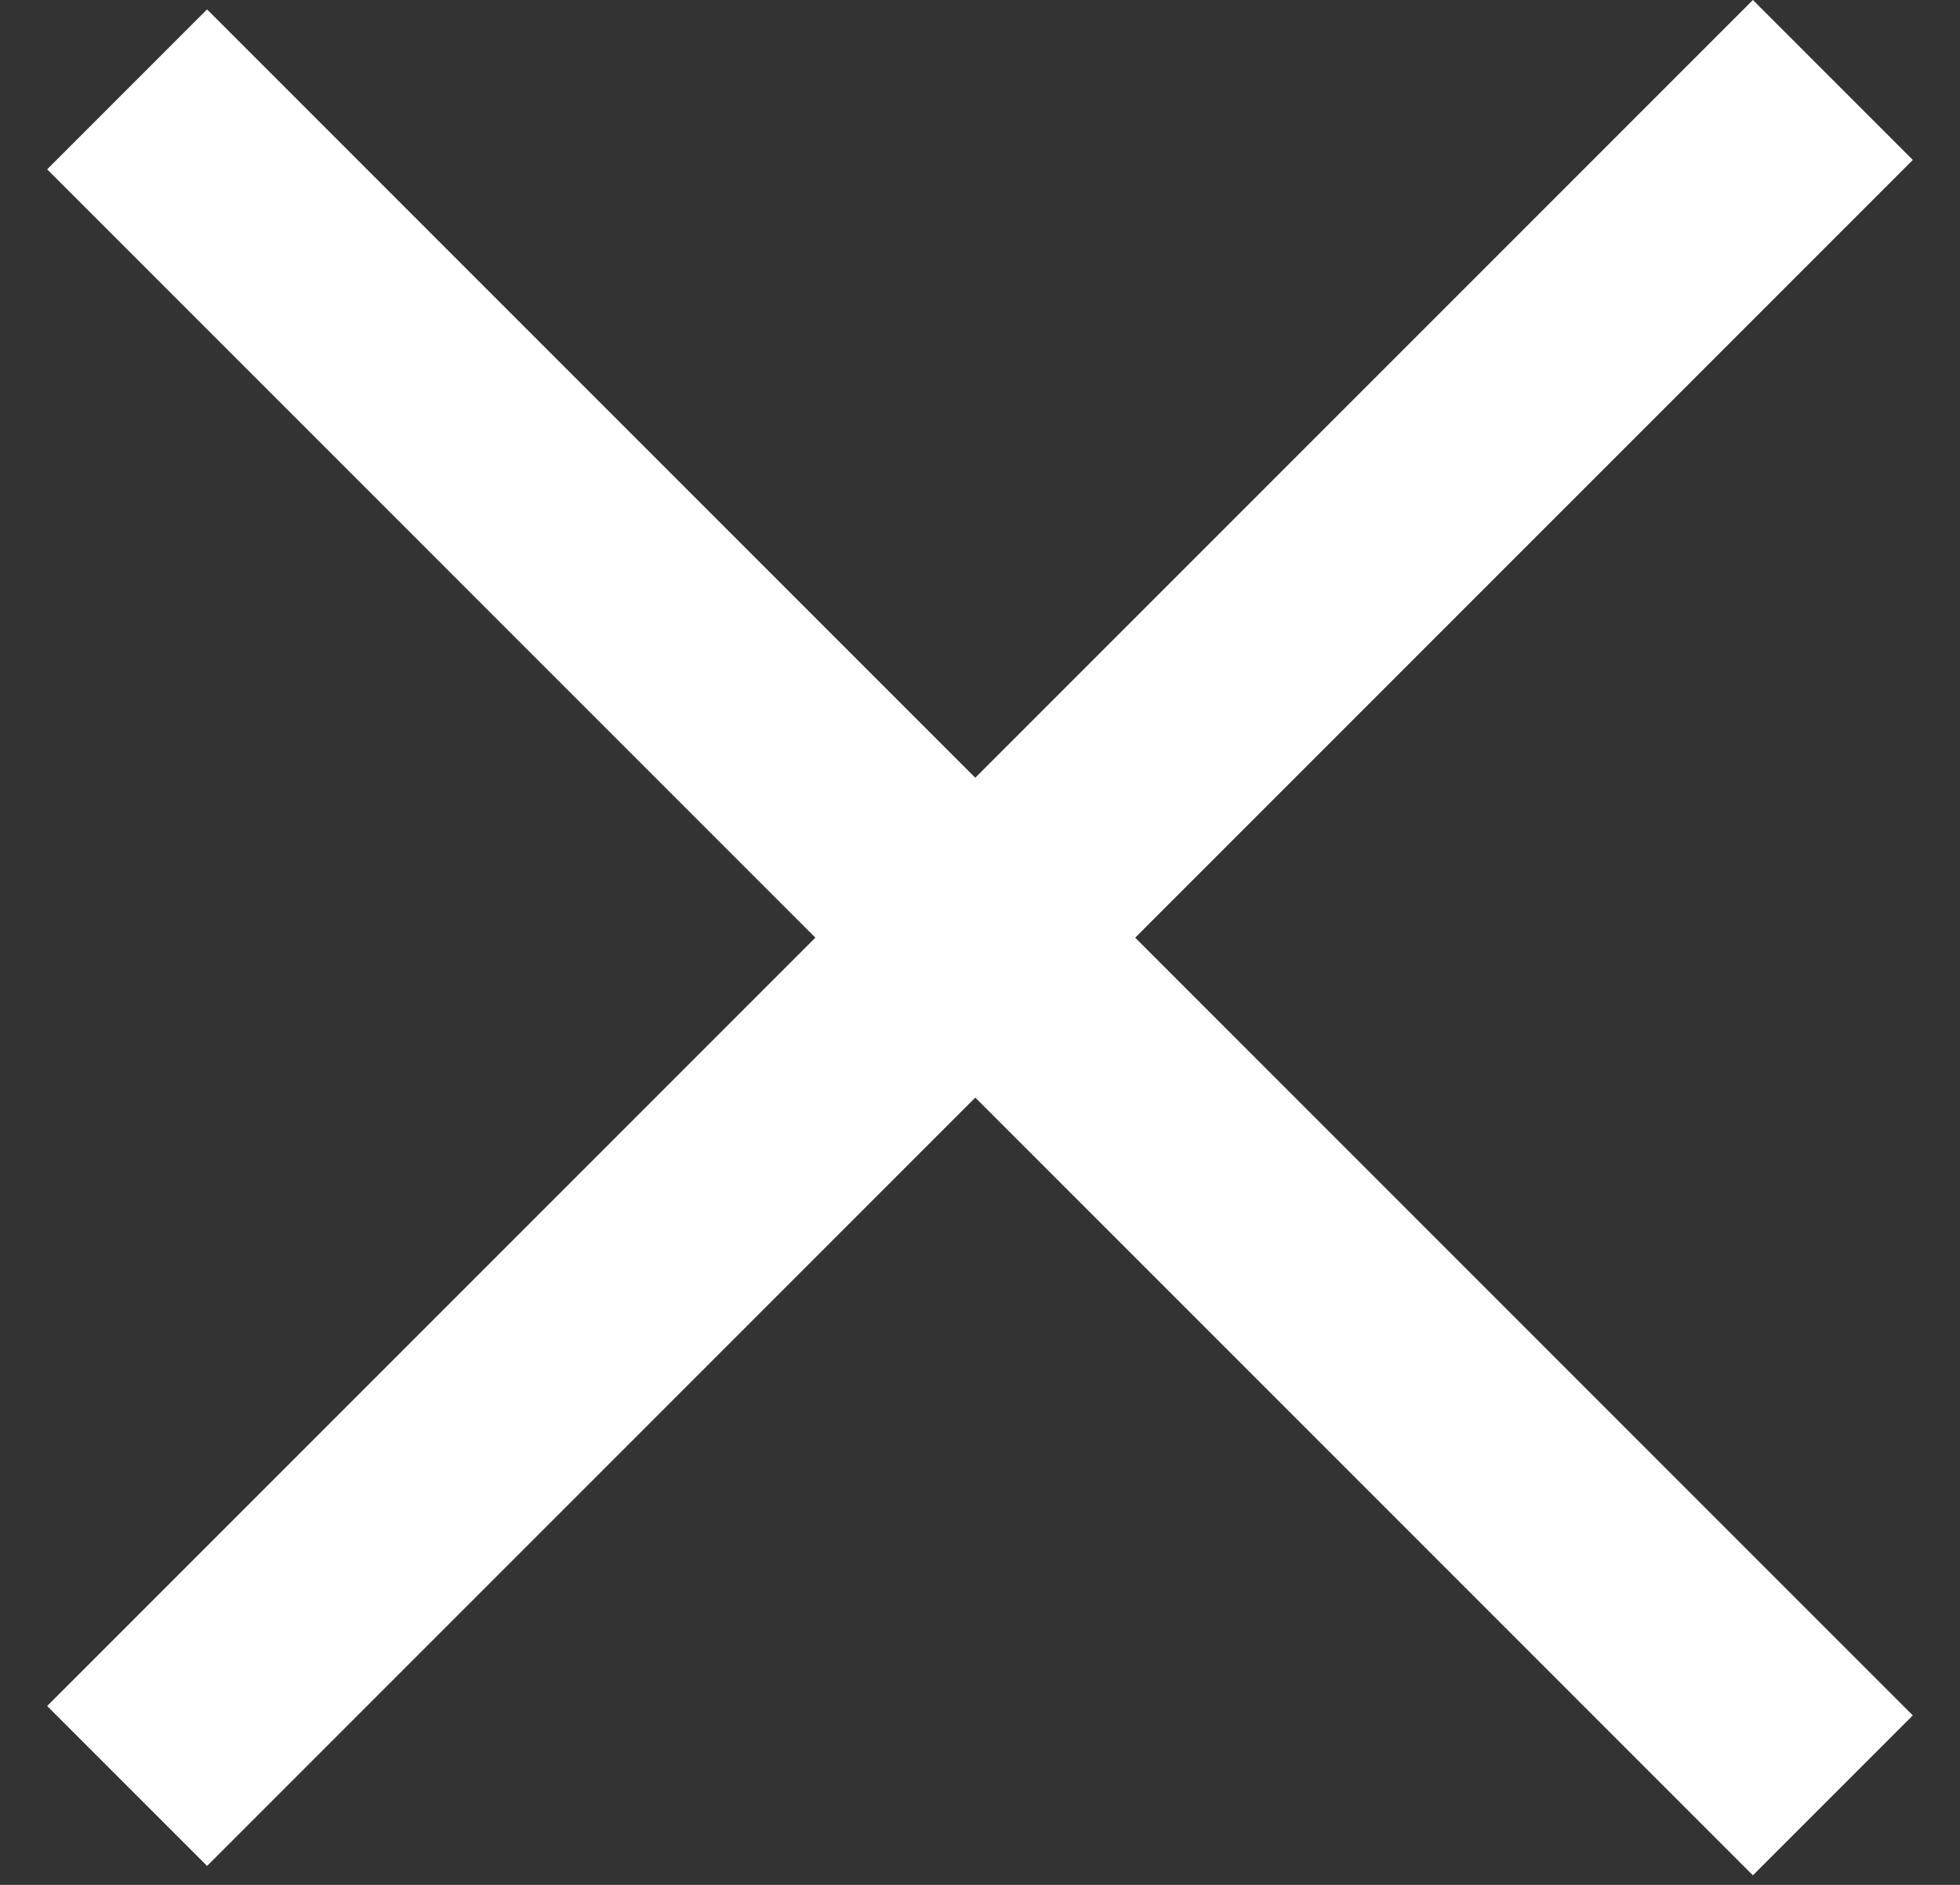 <?xml version="1.0" encoding="UTF-8"?> <svg xmlns="http://www.w3.org/2000/svg" width="26" height="25" viewBox="0 0 26 25" fill="none"><rect x="0" y="0" width="26" height="25" fill="#333333" stroke="none"/> <rect x="25.374" y="22.752" width="3" height="32" transform="rotate(135 25.374 22.752)" fill="white"></rect> <rect x="23.253" width="3" height="32" transform="rotate(45 23.253 0)" fill="white"></rect> </svg> 